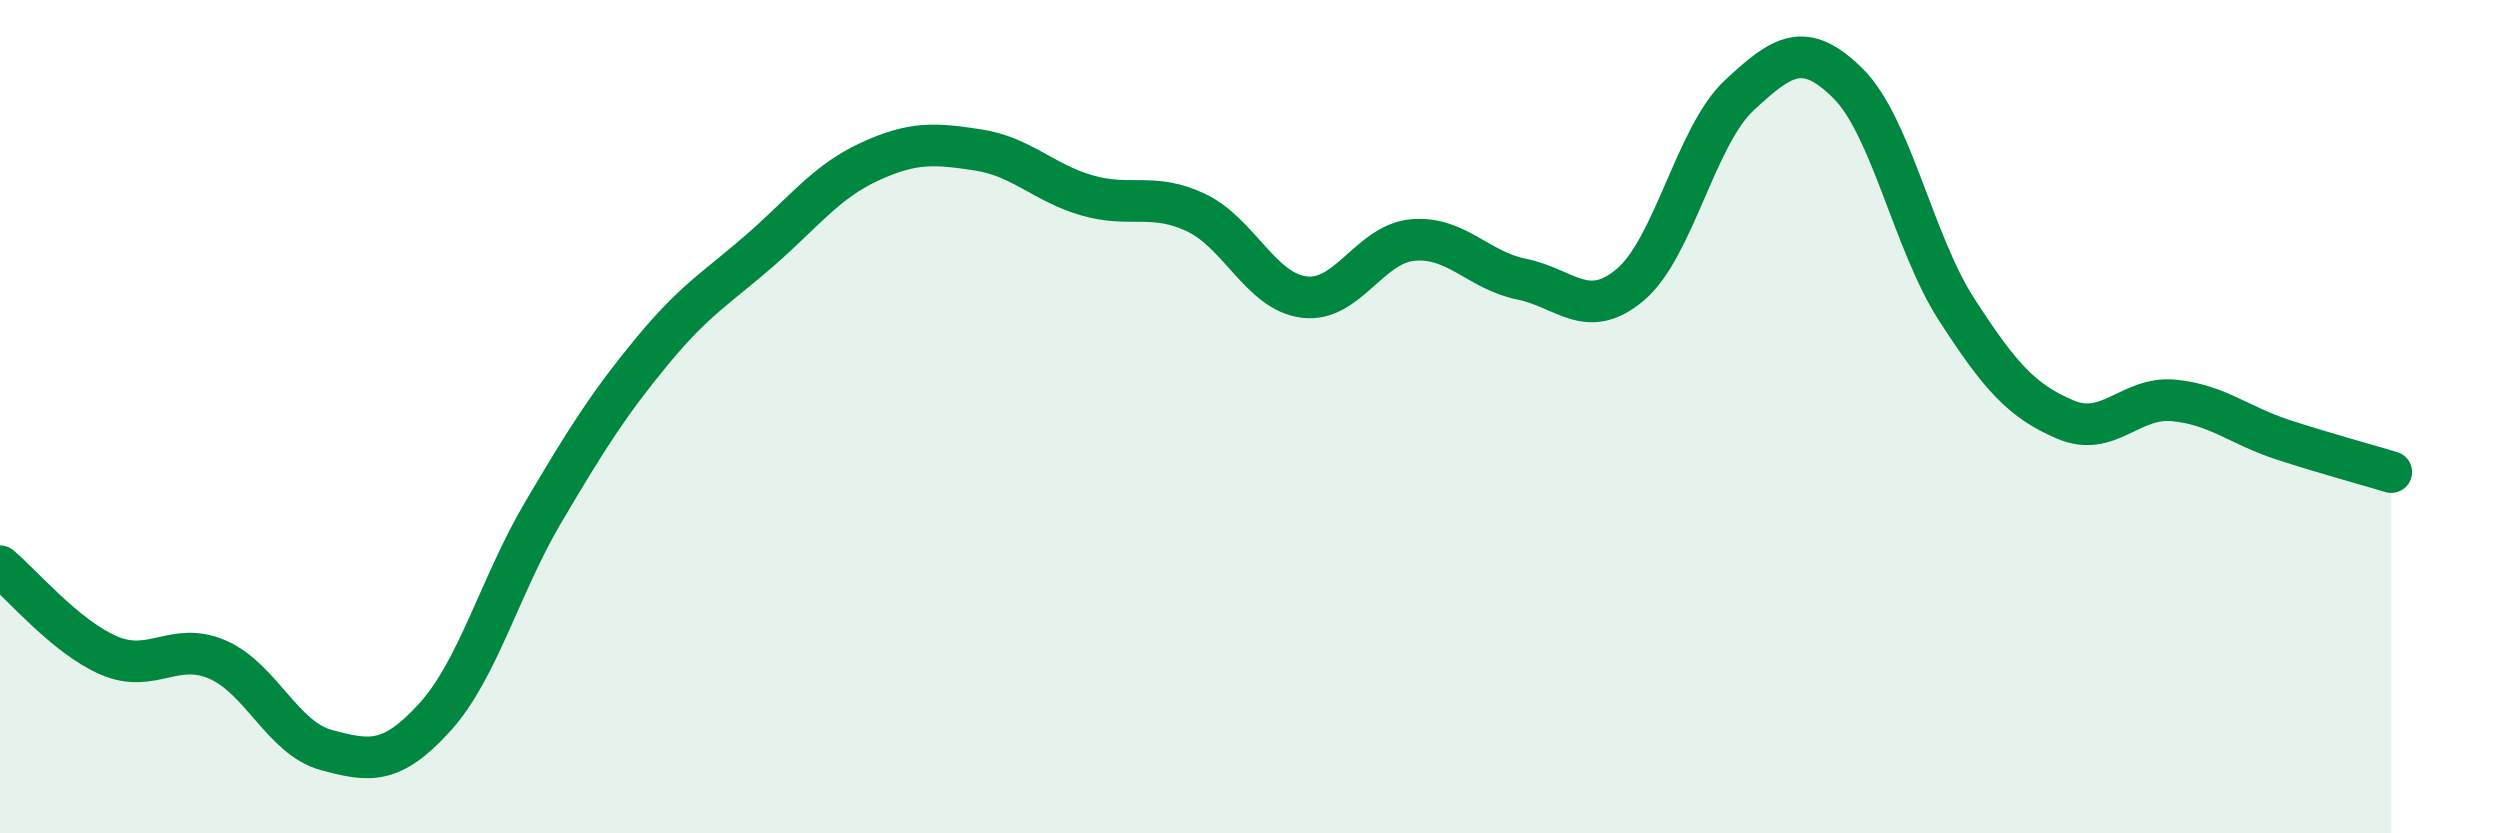 
    <svg width="60" height="20" viewBox="0 0 60 20" xmlns="http://www.w3.org/2000/svg">
      <path
        d="M 0,13.59 C 0.52,14.02 1.57,15.28 2.61,15.73 C 3.65,16.18 4.18,15.38 5.22,15.83 C 6.26,16.28 6.79,17.72 7.83,18 C 8.87,18.28 9.39,18.36 10.43,17.22 C 11.47,16.08 12,14.05 13.04,12.29 C 14.08,10.53 14.61,9.69 15.65,8.43 C 16.69,7.17 17.22,6.9 18.26,5.99 C 19.3,5.08 19.83,4.36 20.87,3.88 C 21.91,3.4 22.44,3.44 23.48,3.6 C 24.52,3.76 25.05,4.39 26.09,4.69 C 27.13,4.99 27.66,4.61 28.7,5.1 C 29.74,5.59 30.26,7 31.3,7.13 C 32.34,7.26 32.87,5.85 33.91,5.76 C 34.95,5.67 35.48,6.49 36.52,6.7 C 37.56,6.91 38.09,7.71 39.13,6.83 C 40.17,5.95 40.7,3.26 41.74,2.29 C 42.78,1.32 43.31,0.97 44.35,2 C 45.39,3.03 45.92,5.82 46.96,7.43 C 48,9.04 48.53,9.63 49.57,10.07 C 50.61,10.51 51.13,9.51 52.17,9.61 C 53.21,9.71 53.74,10.21 54.78,10.55 C 55.82,10.89 56.87,11.17 57.39,11.33L57.39 20L0 20Z"
        fill="#008740"
        opacity="0.1"
        stroke-linecap="round"
        stroke-linejoin="round"
      />
      <path
        d="M 0,13.59 C 0.52,14.02 1.57,15.28 2.61,15.73 C 3.65,16.18 4.18,15.38 5.22,15.83 C 6.26,16.28 6.79,17.72 7.83,18 C 8.87,18.28 9.39,18.36 10.43,17.22 C 11.47,16.08 12,14.05 13.04,12.29 C 14.08,10.53 14.61,9.69 15.65,8.43 C 16.69,7.17 17.22,6.9 18.26,5.99 C 19.3,5.08 19.83,4.36 20.87,3.88 C 21.91,3.4 22.44,3.44 23.48,3.6 C 24.52,3.76 25.05,4.39 26.09,4.69 C 27.13,4.99 27.66,4.61 28.7,5.1 C 29.74,5.59 30.26,7 31.3,7.13 C 32.34,7.26 32.87,5.85 33.91,5.76 C 34.95,5.67 35.48,6.49 36.52,6.7 C 37.56,6.91 38.09,7.71 39.13,6.83 C 40.17,5.95 40.7,3.26 41.74,2.29 C 42.78,1.32 43.31,0.97 44.35,2 C 45.39,3.03 45.92,5.82 46.96,7.43 C 48,9.04 48.53,9.63 49.57,10.07 C 50.61,10.51 51.13,9.51 52.17,9.61 C 53.21,9.71 53.74,10.21 54.78,10.55 C 55.82,10.89 56.87,11.17 57.39,11.33"
        stroke="#008740"
        stroke-width="1"
        fill="none"
        stroke-linecap="round"
        stroke-linejoin="round"
      />
    </svg>
  